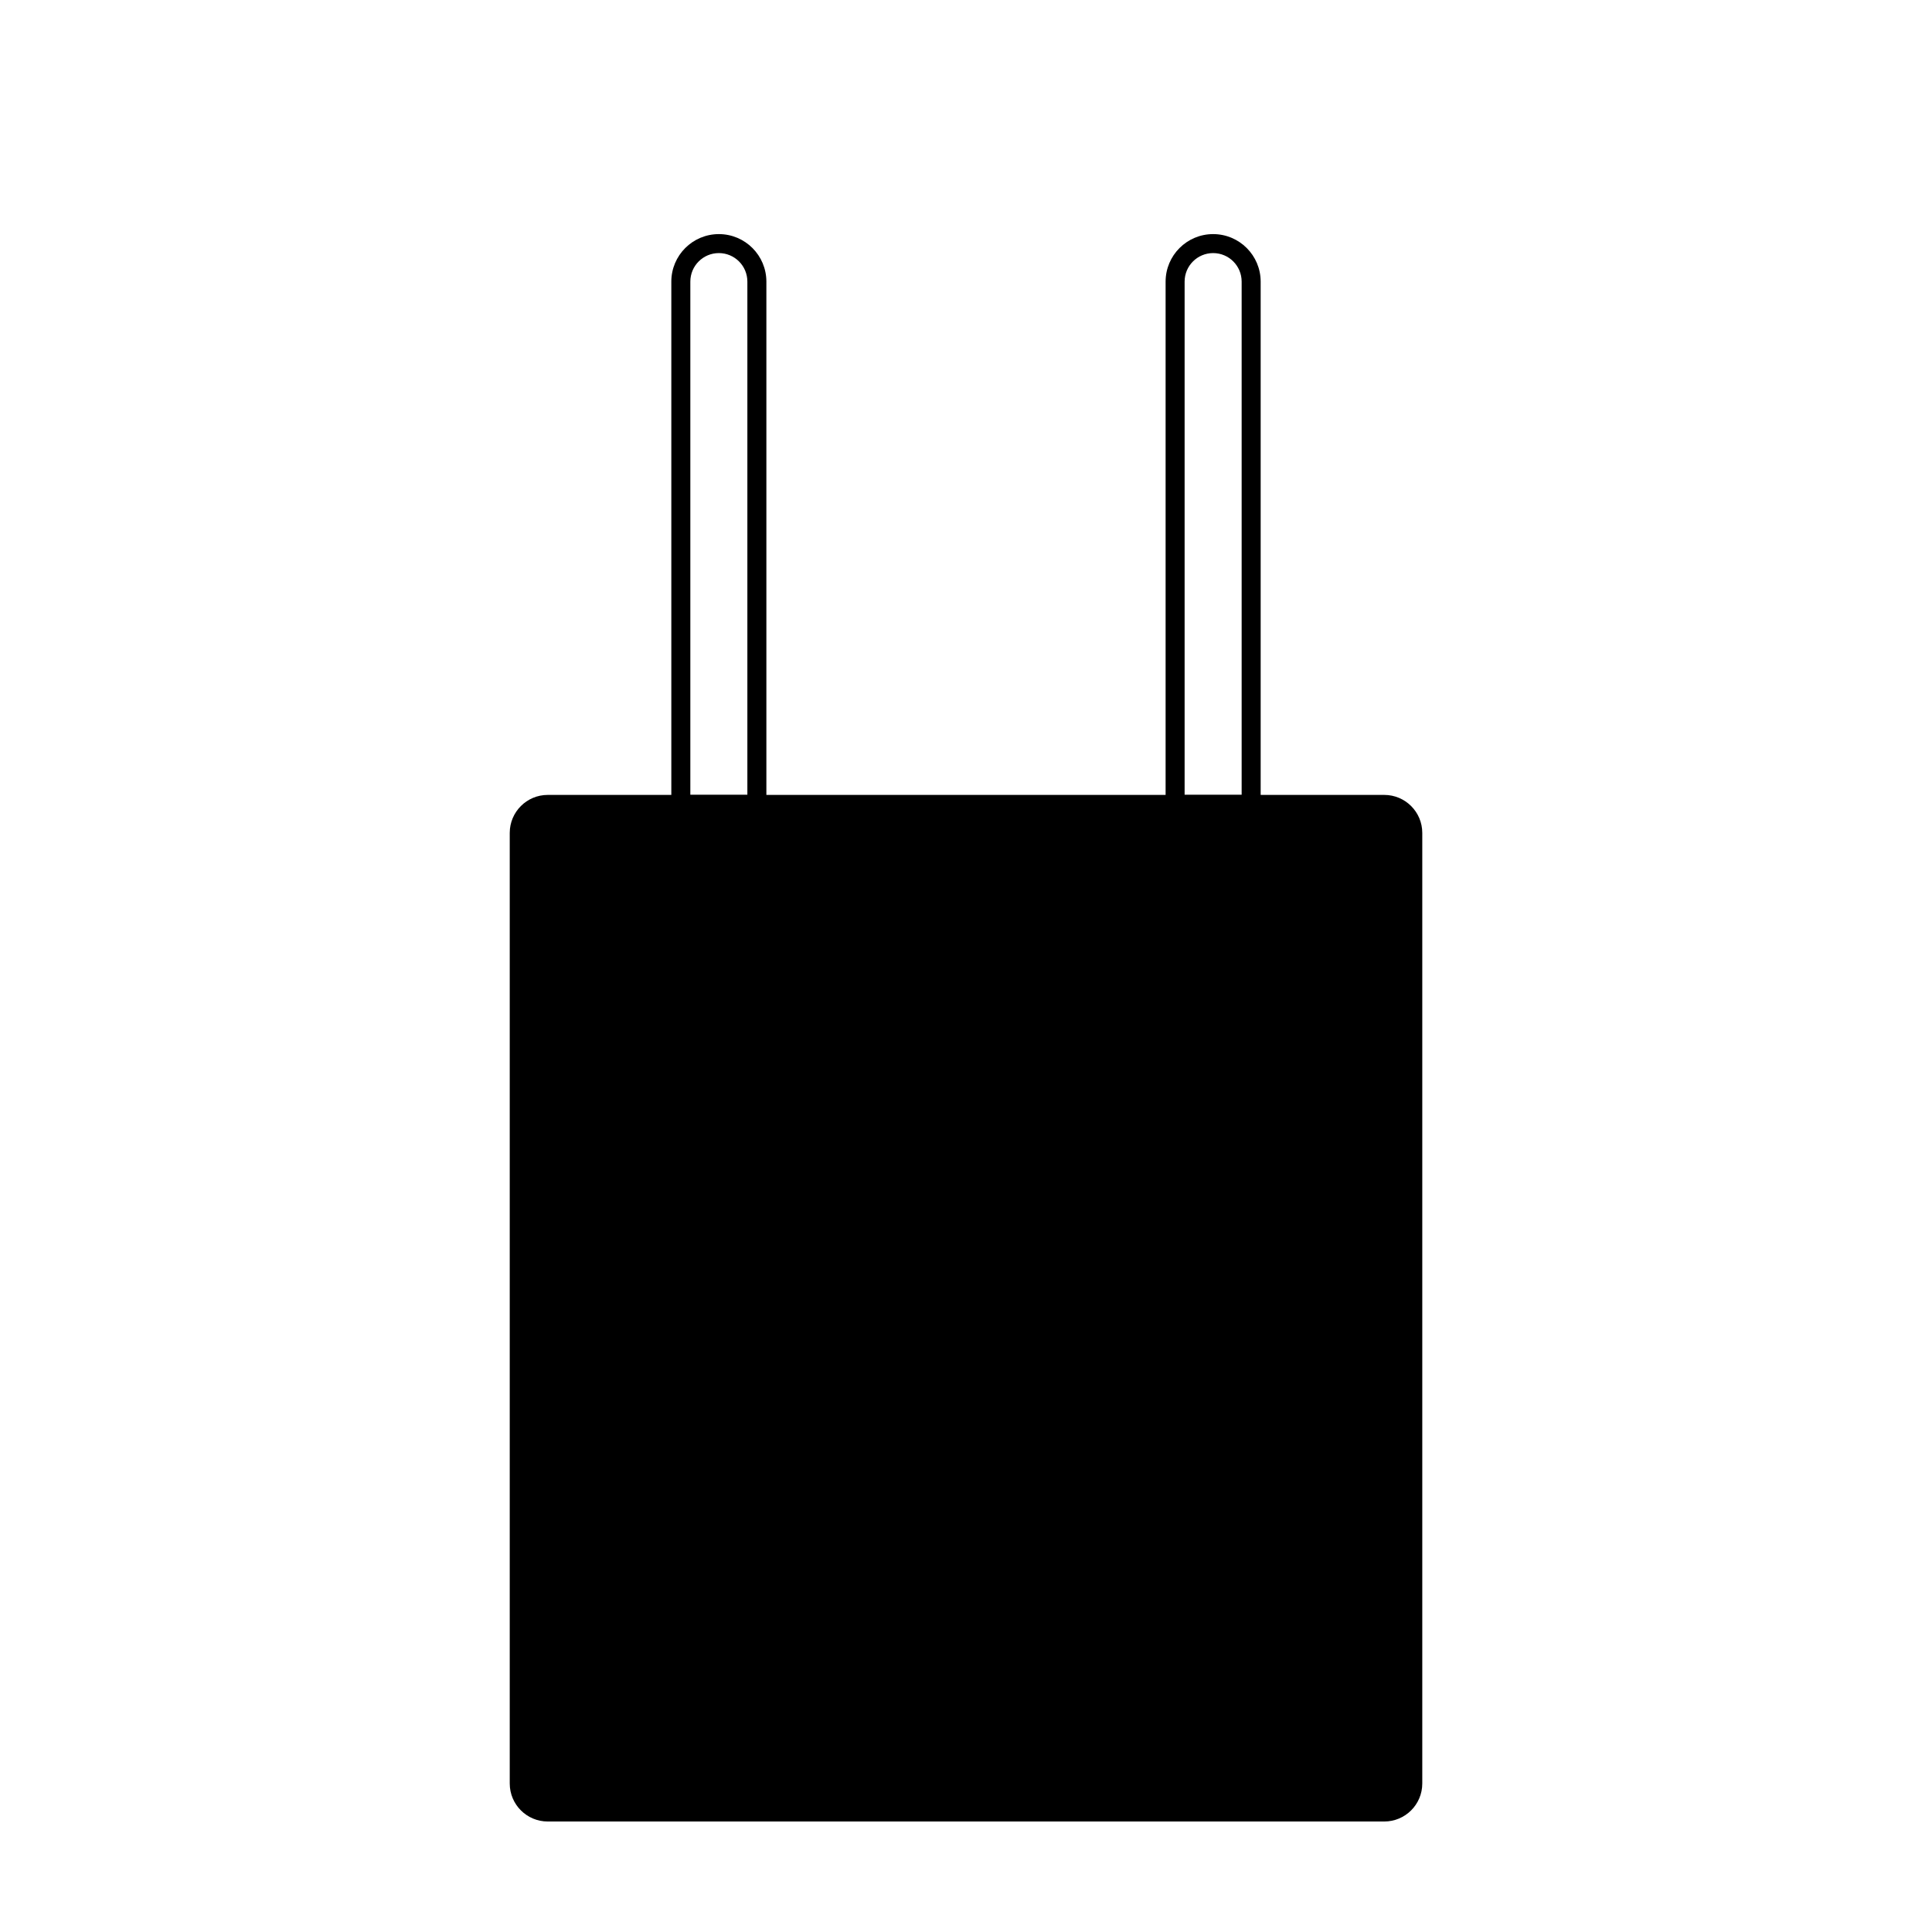 <?xml version="1.0" encoding="UTF-8"?>
<!-- Uploaded to: SVG Repo, www.svgrepo.com, Generator: SVG Repo Mixer Tools -->
<svg fill="#000000" width="800px" height="800px" version="1.1" viewBox="144 144 512 512" xmlns="http://www.w3.org/2000/svg">
 <g>
  <path d="m510.84 354.66c5.566 0 10.078 4.512 10.078 10.074v251.91c0 5.566-4.512 10.074-10.078 10.074h-221.68c-5.566 0-10.074-4.508-10.074-10.074v-251.91c0-5.562 4.508-10.074 10.074-10.074z" fill-rule="evenodd"/>
  <path d="m342.06 354.66v-136.03c0-4.176-3.383-7.559-7.555-7.559-4.176 0-7.559 3.383-7.559 7.559v136.03zm-7.555-148.62c6.957 0 12.594 5.641 12.594 12.598v141.07h-25.191v-141.07c0-6.957 5.641-12.598 12.598-12.598z"/>
  <path d="m473.05 354.66v-136.03c0-4.176-3.383-7.559-7.559-7.559-4.172 0-7.555 3.383-7.555 7.559v136.03zm-7.559-148.62c6.957 0 12.598 5.641 12.598 12.598v141.07h-25.191v-141.07c0-6.957 5.641-12.598 12.594-12.598z"/>
 </g>
</svg>